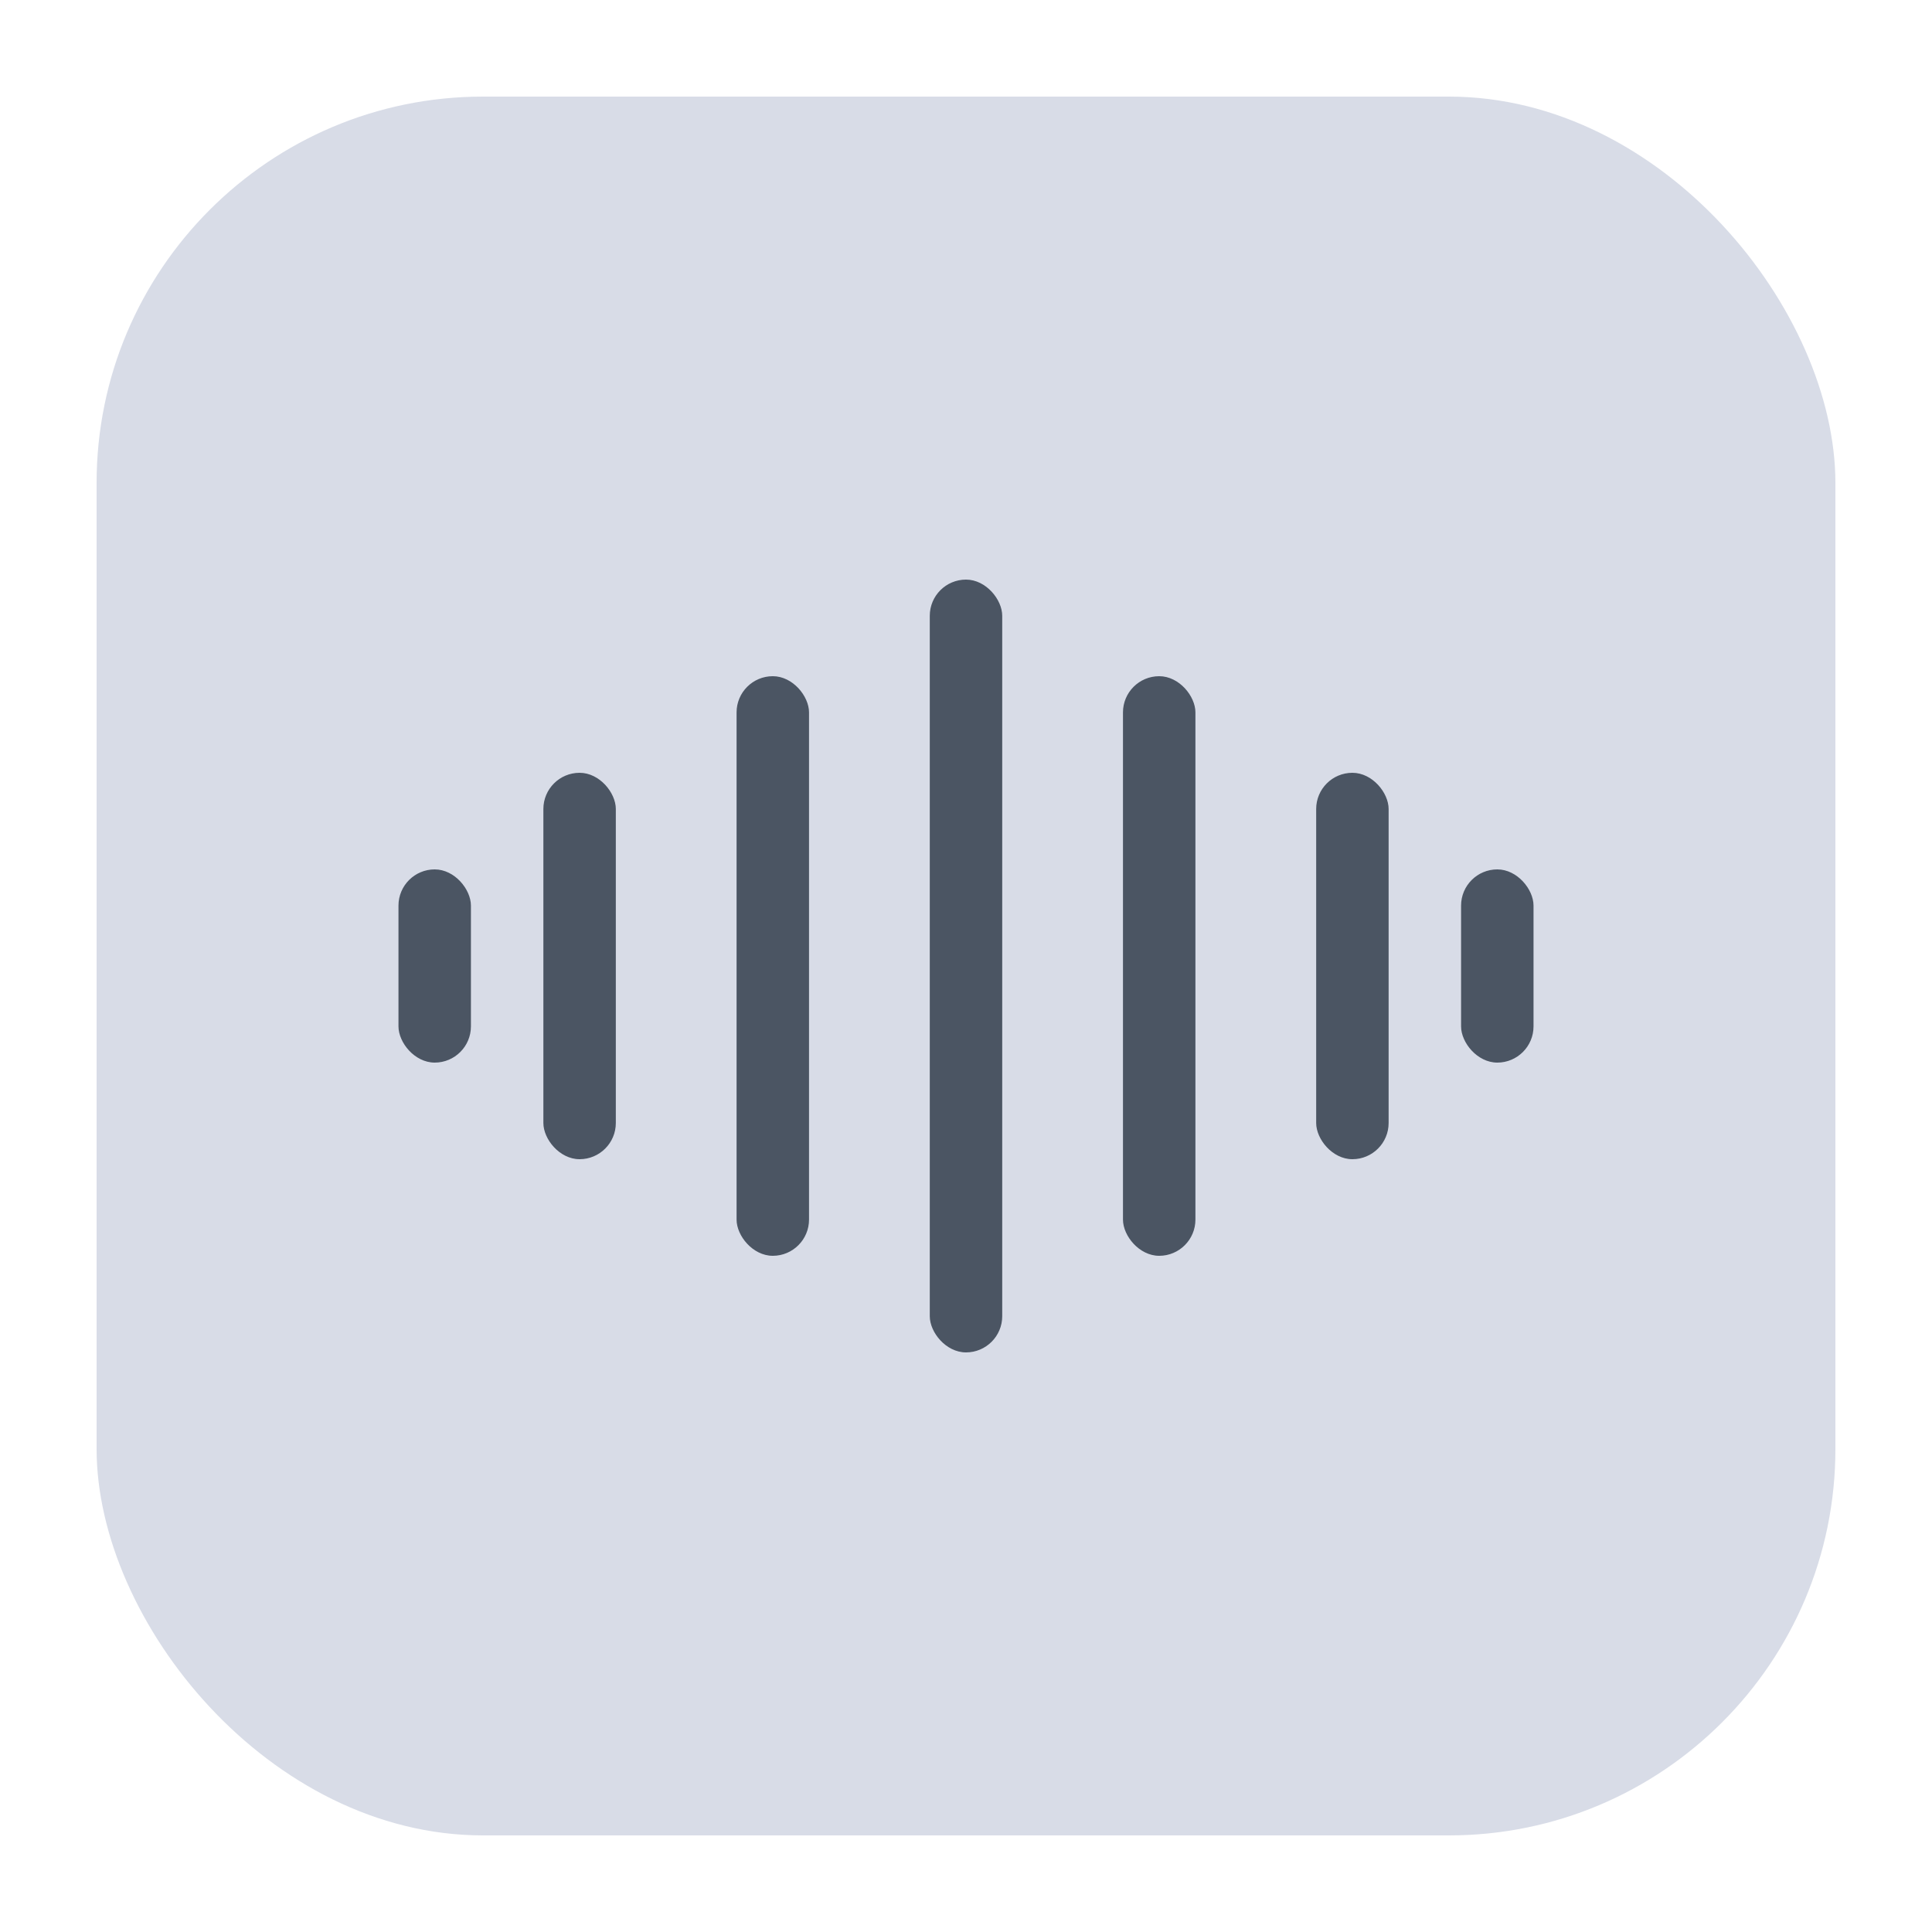 <svg width="40" height="40" viewBox="0 0 40 40" xmlns="http://www.w3.org/2000/svg">
  <!-- 方形背景 -->
  <rect x="2" y="2" width="36" height="36" rx="8" fill="#D8DCE7"/>
  
  <!-- 音频波形 -->
  <g transform="translate(20, 20)">
    <!-- 中央最高波形 -->
    <rect x="-0.75" y="-8" width="1.5" height="16" rx="0.75" fill="#4B5563"/>
    
    <!-- 左右两侧中等高度 -->
    <rect x="-4.75" y="-6" width="1.5" height="12" rx="0.75" fill="#4B5563"/>
    <rect x="3.25" y="-6" width="1.5" height="12" rx="0.75" fill="#4B5563"/>
    
    <!-- 外侧较低波形 -->
    <rect x="-8.75" y="-4" width="1.5" height="8" rx="0.75" fill="#4B5563"/>
    <rect x="7.25" y="-4" width="1.5" height="8" rx="0.75" fill="#4B5563"/>
    
    <!-- 最外侧最低波形 -->
    <rect x="-11.75" y="-2" width="1.5" height="4" rx="0.75" fill="#4B5563"/>
    <rect x="10.25" y="-2" width="1.5" height="4" rx="0.75" fill="#4B5563"/>
  </g>
</svg>